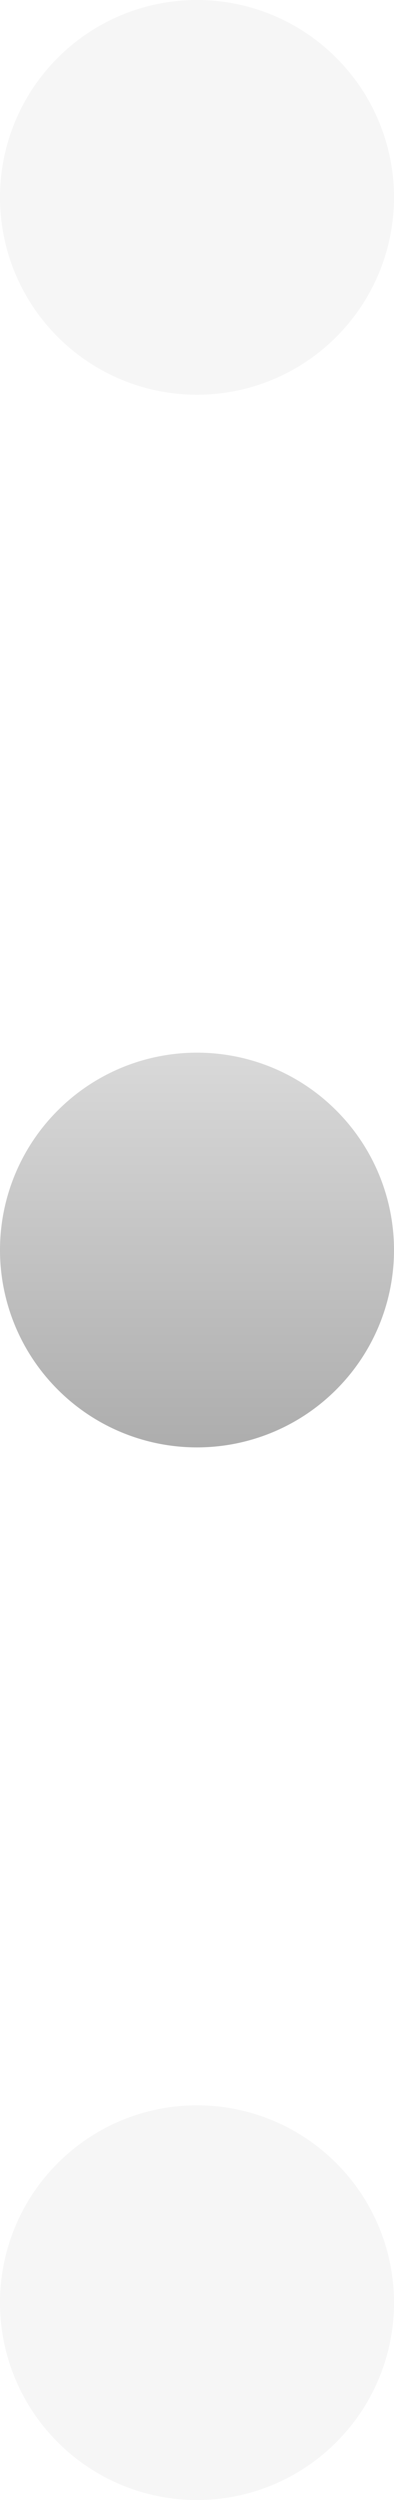 <svg width="6" height="38" viewBox="0 0 6 38" fill="none" xmlns="http://www.w3.org/2000/svg">
<path d="M0 3C0 2.204 0.316 1.441 0.879 0.879C1.441 0.316 2.204 0 3 0C3.796 0 4.559 0.316 5.121 0.879C5.684 1.441 6 2.204 6 3C6 3.796 5.684 4.559 5.121 5.121C4.559 5.684 3.796 6 3 6C2.204 6 1.441 5.684 0.879 5.121C0.316 4.559 0 3.796 0 3Z" fill="#BFBFBF" fill-opacity="0.125"/>
<path d="M0.879 16.879C0.316 17.441 0 18.204 0 19C0 19.796 0.316 20.559 0.879 21.121C1.441 21.684 2.204 22 3 22C3.796 22 4.559 21.684 5.121 21.121C5.684 20.559 6 19.796 6 19C6 18.204 5.684 17.441 5.121 16.879C4.559 16.316 3.796 16 3 16C2.204 16 1.441 16.316 0.879 16.879Z" fill="url(#paint0_linear_443_192)"/>
<path d="M0.879 32.879C0.316 33.441 0 34.204 0 35C0 35.796 0.316 36.559 0.879 37.121C1.441 37.684 2.204 38 3 38C3.796 38 4.559 37.684 5.121 37.121C5.684 36.559 6 35.796 6 35C6 34.204 5.684 33.441 5.121 32.879C4.559 32.316 3.796 32 3 32C2.204 32 1.441 32.316 0.879 32.879Z" fill="#BFBFBF" fill-opacity="0.125"/>
<defs>
<linearGradient id="paint0_linear_443_192" x1="3" y1="16" x2="3" y2="22" gradientUnits="userSpaceOnUse">
<stop stop-color="#D9D9D9"/>
<stop offset="1" stop-color="#ADADAD"/>
</linearGradient>
</defs>
</svg>
